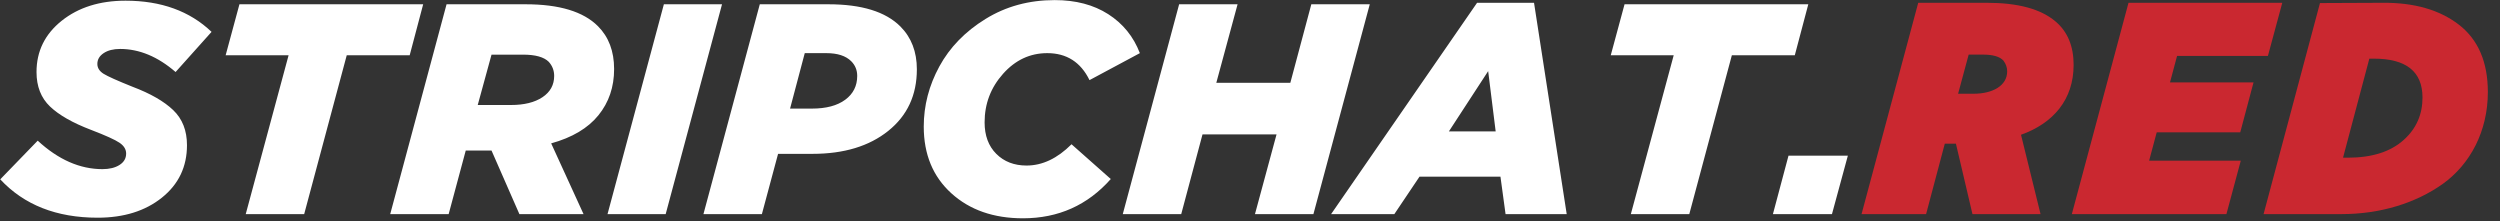 <svg fill="none" height="20" viewBox="0 0 226 20" width="226"
     xmlns="http://www.w3.org/2000/svg">
    <rect x="0" y="0" width="226" height="20" fill="#333333" stroke="none"/>
    <path d="M187.455 5.864C187.455 4.18 186.916 2.863 185.813 1.936C184.489 0.813 182.43 0.252 179.61 0.252H173.408L168.284 19.355H174.119L175.81 12.987H176.815L178.311 19.355H184.465L182.699 12.182C185.641 11.133 187.455 8.986 187.455 5.864ZM177.968 4.936H179.243C180.15 4.936 180.763 5.107 181.106 5.473C181.326 5.766 181.449 6.083 181.449 6.449C181.449 7.742 180.15 8.474 178.409 8.474H177.012L177.968 4.936Z"
          fill="#CA2830"></path>
    <path d="M206.318 0.252H192.417L187.294 19.355H201.268L202.567 14.524H194.281L194.967 11.963H202.518L203.719 7.449H196.168L196.806 5.058H205.019L206.318 0.252Z"
          fill="#CA2830"></path>
    <path d="M204.627 19.355H211.688C215.145 19.355 218.356 18.379 220.832 16.622C223.308 14.841 224.902 11.865 224.902 8.328C224.902 5.595 224.019 3.57 222.279 2.228C220.538 0.887 218.234 0.228 215.39 0.252L209.726 0.277L204.627 19.355ZM214.188 5.302H214.605C217.523 5.302 218.994 6.473 218.994 8.815C218.994 10.352 218.43 11.621 217.326 12.621C216.125 13.719 214.434 14.256 212.227 14.256H211.81L214.188 5.302Z"
          fill="#CA2830"></path>
    <path d="M8.828 19.68C5.107 19.68 2.172 18.524 0.022 16.212L3.409 12.716C5.27 14.432 7.221 15.29 9.262 15.29C9.894 15.29 10.409 15.164 10.806 14.911C11.204 14.658 11.403 14.315 11.403 13.881C11.403 13.502 11.204 13.177 10.806 12.906C10.409 12.635 9.551 12.246 8.232 11.741C6.57 11.108 5.333 10.404 4.52 9.627C3.707 8.85 3.301 7.812 3.301 6.511C3.301 4.632 4.059 3.088 5.577 1.877C7.094 0.667 9.018 0.062 11.348 0.062C14.564 0.062 17.156 1.001 19.125 2.88L15.873 6.511C14.266 5.12 12.595 4.425 10.861 4.425C10.246 4.425 9.75 4.551 9.37 4.804C8.991 5.057 8.801 5.382 8.801 5.779C8.801 6.141 8.991 6.439 9.37 6.674C9.75 6.908 10.617 7.297 11.972 7.839C13.597 8.453 14.826 9.157 15.657 9.952C16.488 10.747 16.903 11.804 16.903 13.123C16.903 15.073 16.149 16.654 14.641 17.864C13.132 19.075 11.195 19.68 8.828 19.68ZM22.214 19.355L26.089 4.994H20.399L21.645 0.387H38.255L37.036 4.994H31.346L27.498 19.355H22.214ZM35.275 19.355L40.369 0.387H47.523C50.557 0.387 52.734 1.046 54.053 2.365C55.028 3.341 55.516 4.632 55.516 6.24C55.516 7.866 55.042 9.261 54.093 10.426C53.145 11.592 51.723 12.436 49.826 12.96L52.752 19.355H46.953L44.434 13.61H42.103L40.559 19.355H35.275ZM43.187 9.492H46.195C47.387 9.492 48.336 9.257 49.04 8.787C49.745 8.317 50.097 7.676 50.097 6.863C50.097 6.375 49.934 5.951 49.609 5.59C49.175 5.156 48.399 4.939 47.279 4.939H44.434L43.187 9.492ZM54.92 19.355L60.014 0.387H65.271L60.177 19.355H54.92ZM63.591 19.355L68.685 0.387H74.89C77.889 0.387 80.057 1.055 81.394 2.392C82.387 3.386 82.884 4.677 82.884 6.267C82.884 8.597 82.021 10.454 80.296 11.835C78.571 13.217 76.29 13.908 73.454 13.908H70.338L68.875 19.355H63.591ZM71.422 9.817H73.4C74.683 9.817 75.685 9.55 76.408 9.017C77.13 8.485 77.492 7.766 77.492 6.863C77.492 6.339 77.311 5.897 76.95 5.535C76.462 5.048 75.712 4.804 74.701 4.804H72.75L71.422 9.817ZM92.476 19.734C89.821 19.734 87.662 18.98 86 17.472C84.338 15.963 83.507 13.954 83.507 11.443C83.507 9.546 83.977 7.735 84.916 6.01C85.856 4.285 87.246 2.853 89.089 1.715C90.932 0.577 93.018 0.008 95.348 0.008C97.245 0.008 98.857 0.432 100.185 1.281C101.513 2.13 102.466 3.304 103.044 4.804L98.492 7.243C97.697 5.617 96.423 4.804 94.671 4.804C93.117 4.804 91.785 5.427 90.674 6.674C89.563 7.92 89.008 9.383 89.008 11.063C89.008 12.255 89.36 13.204 90.064 13.908C90.769 14.613 91.681 14.965 92.801 14.965C94.228 14.965 95.583 14.324 96.866 13.041L100.415 16.184C98.32 18.551 95.674 19.734 92.476 19.734ZM101.499 19.355L106.594 0.387H111.877L109.954 7.486H116.646L118.543 0.387H123.827L118.733 19.355H113.449L115.4 12.147H108.707L106.783 19.355H101.499ZM120.332 19.355L133.528 0.252H138.676L141.63 19.355H136.102L135.641 15.968H128.325L126.049 19.355H120.332ZM130.981 11.876H135.208L134.53 6.43L130.981 11.876ZM147.428 19.355L151.303 4.994H145.613L146.859 0.387H163.47L162.25 4.994H156.56L152.712 19.355H147.428ZM160.272 19.355L161.681 14.071H167.046L165.61 19.355H160.272Z"
          fill="white"></path>
</svg>